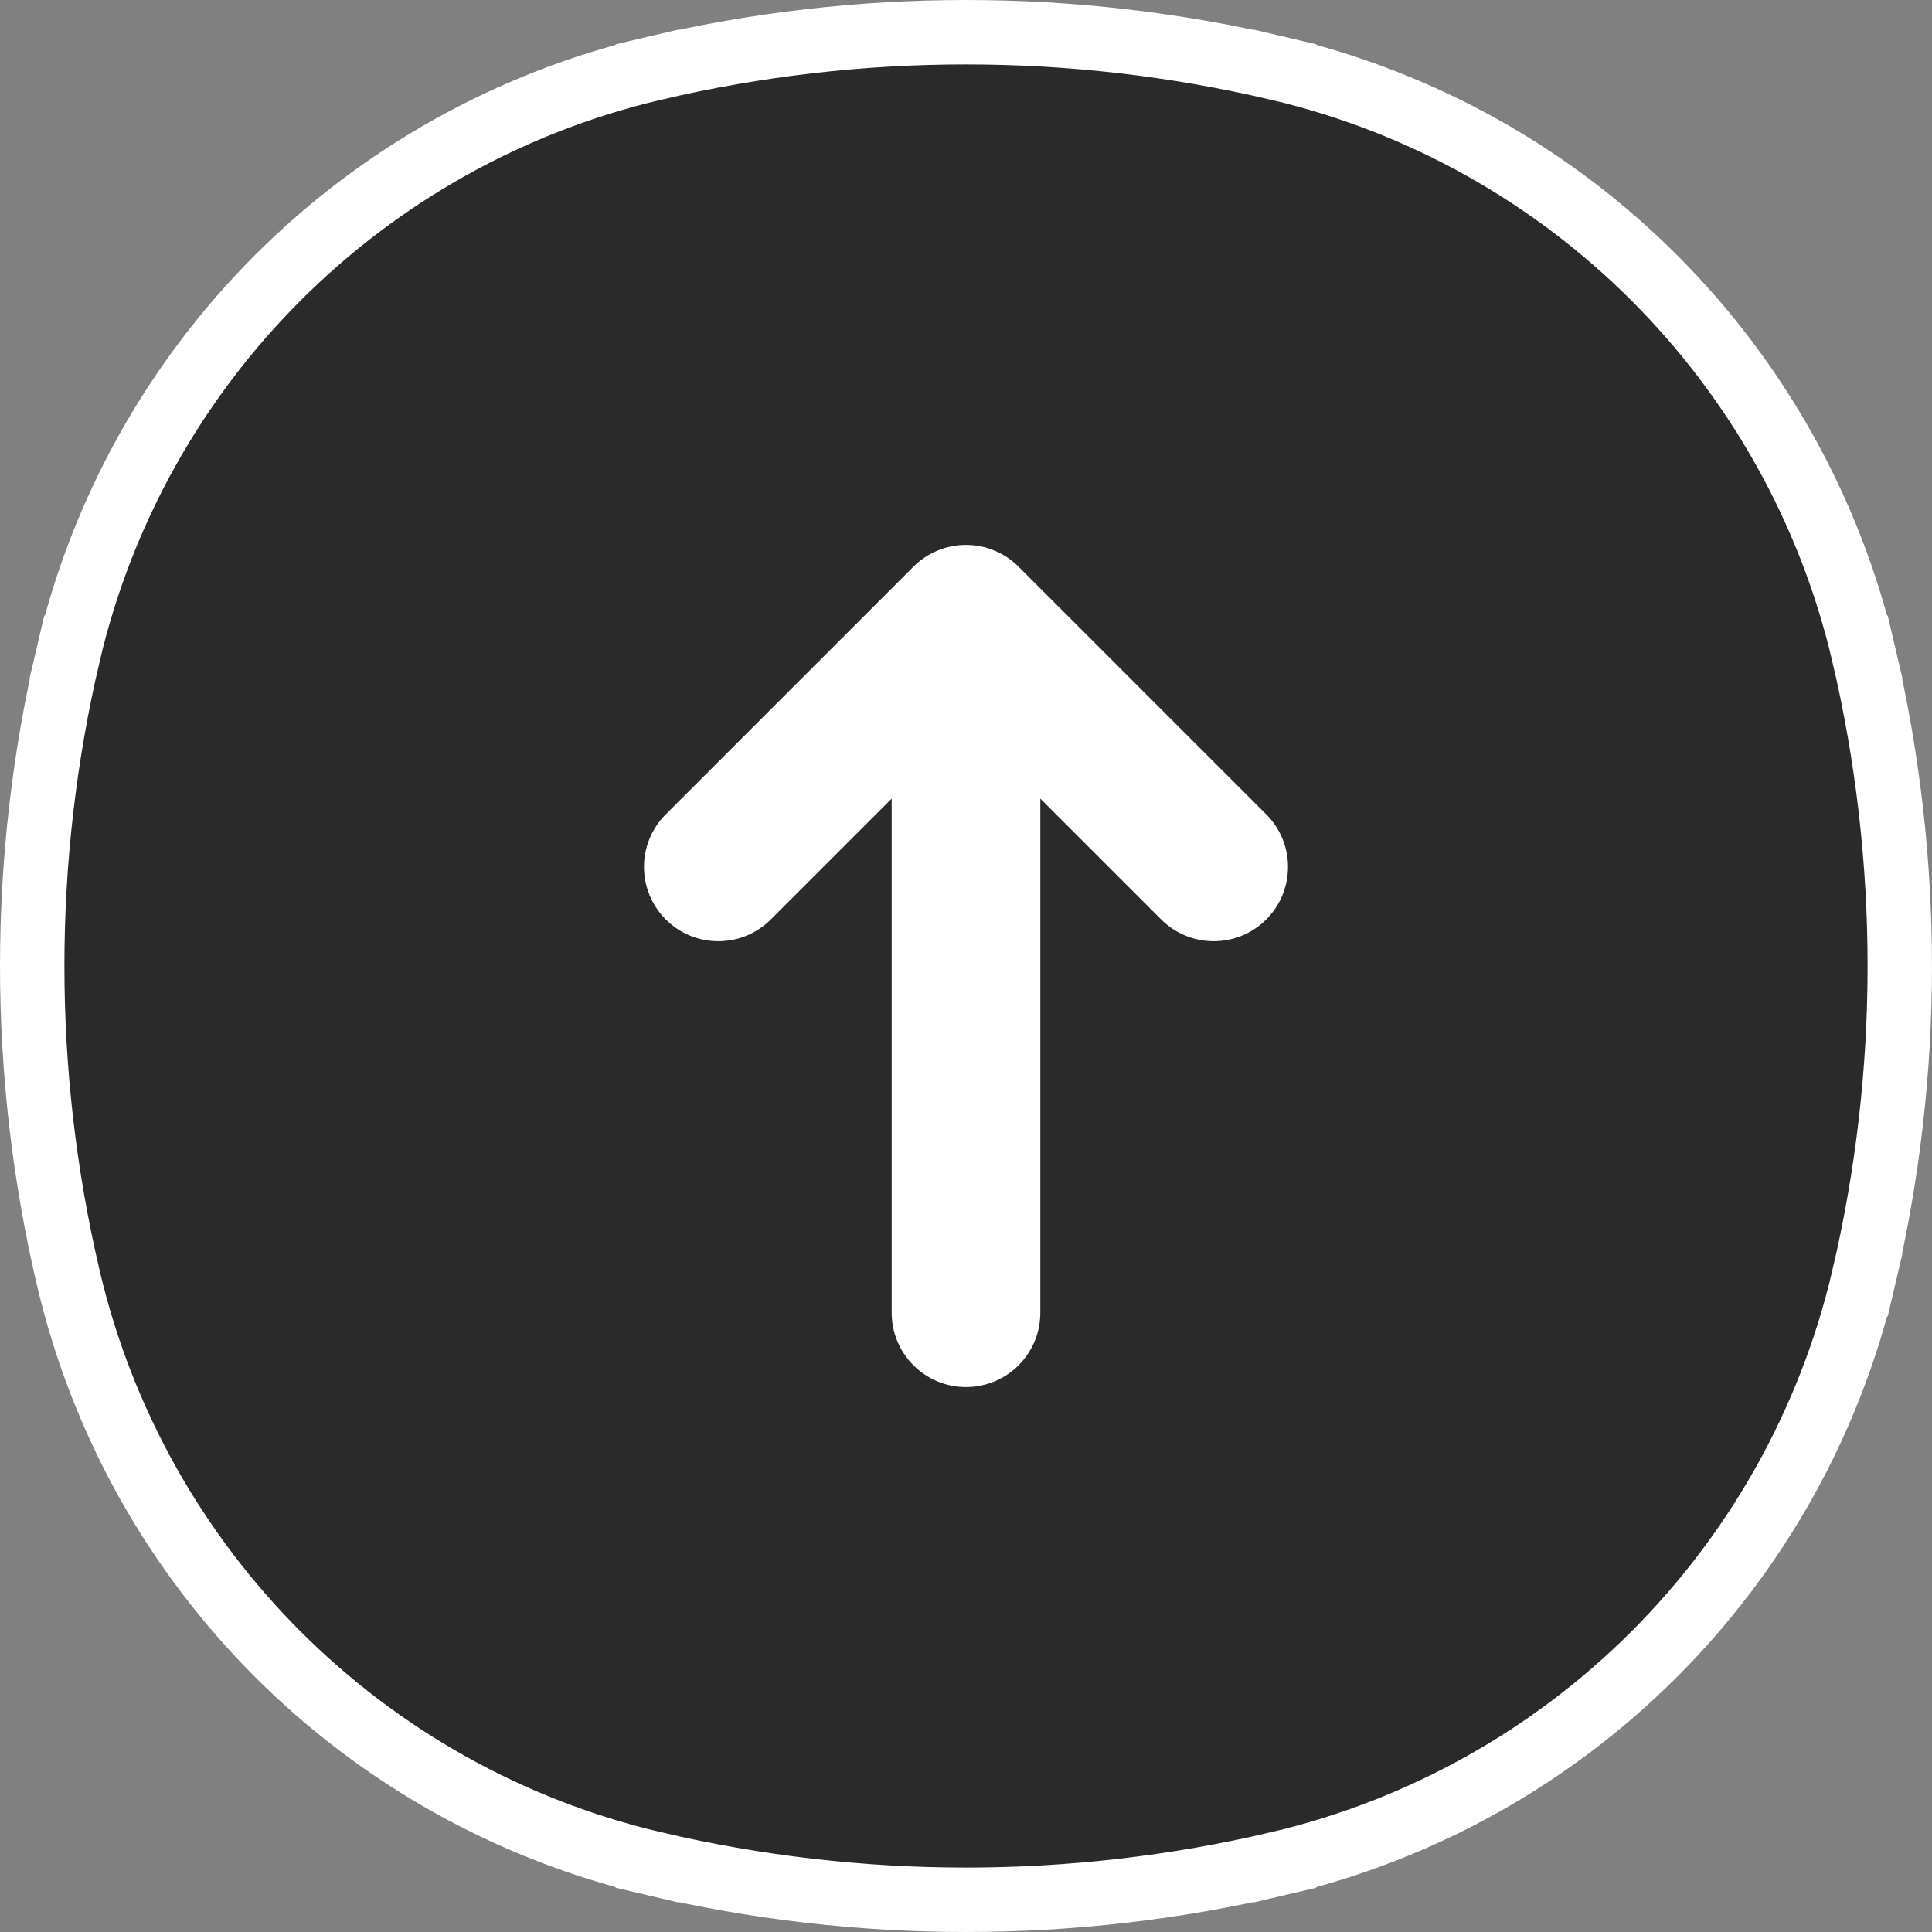 <svg width="60" height="60" viewBox="0 0 60 60" fill="none" xmlns="http://www.w3.org/2000/svg">
<rect x="0" y="0" width="60" height="60" fill="#808080" stroke="none"/>
<path d="M20.318 2.12C26.686 0.627 33.314 0.627 39.682 2.12L39.91 1.148L39.682 2.12C48.712 4.238 55.762 11.289 57.88 20.318L58.853 20.09L57.88 20.318C59.373 26.686 59.373 33.314 57.88 39.682L58.853 39.91L57.88 39.682C55.762 48.712 48.712 55.762 39.682 57.88L39.91 58.853L39.682 57.88C33.314 59.373 26.686 59.373 20.318 57.88L20.09 58.853L20.318 57.88C11.289 55.762 4.238 48.712 2.12 39.682C0.627 33.314 0.627 26.686 2.12 20.318L1.147 20.09L2.12 20.318C4.238 11.289 11.289 4.238 20.318 2.12L20.09 1.149L20.318 2.12Z" fill="#2A2A2A" stroke="white" stroke-width="2"/>
<path fill-rule="evenodd" clip-rule="evenodd" d="M20.676 28.555C19.775 27.654 19.775 26.193 20.676 25.291L28.368 17.599C28.801 17.166 29.388 16.923 30 16.923C30.612 16.923 31.199 17.166 31.632 17.599L39.324 25.291C40.225 26.193 40.225 27.654 39.324 28.555C38.423 29.456 36.962 29.456 36.061 28.555L32.308 24.802V40.769C32.308 42.044 31.274 43.077 30 43.077C28.726 43.077 27.692 42.044 27.692 40.769V24.802L23.939 28.555C23.038 29.456 21.577 29.456 20.676 28.555Z" fill="white"/>
</svg>
